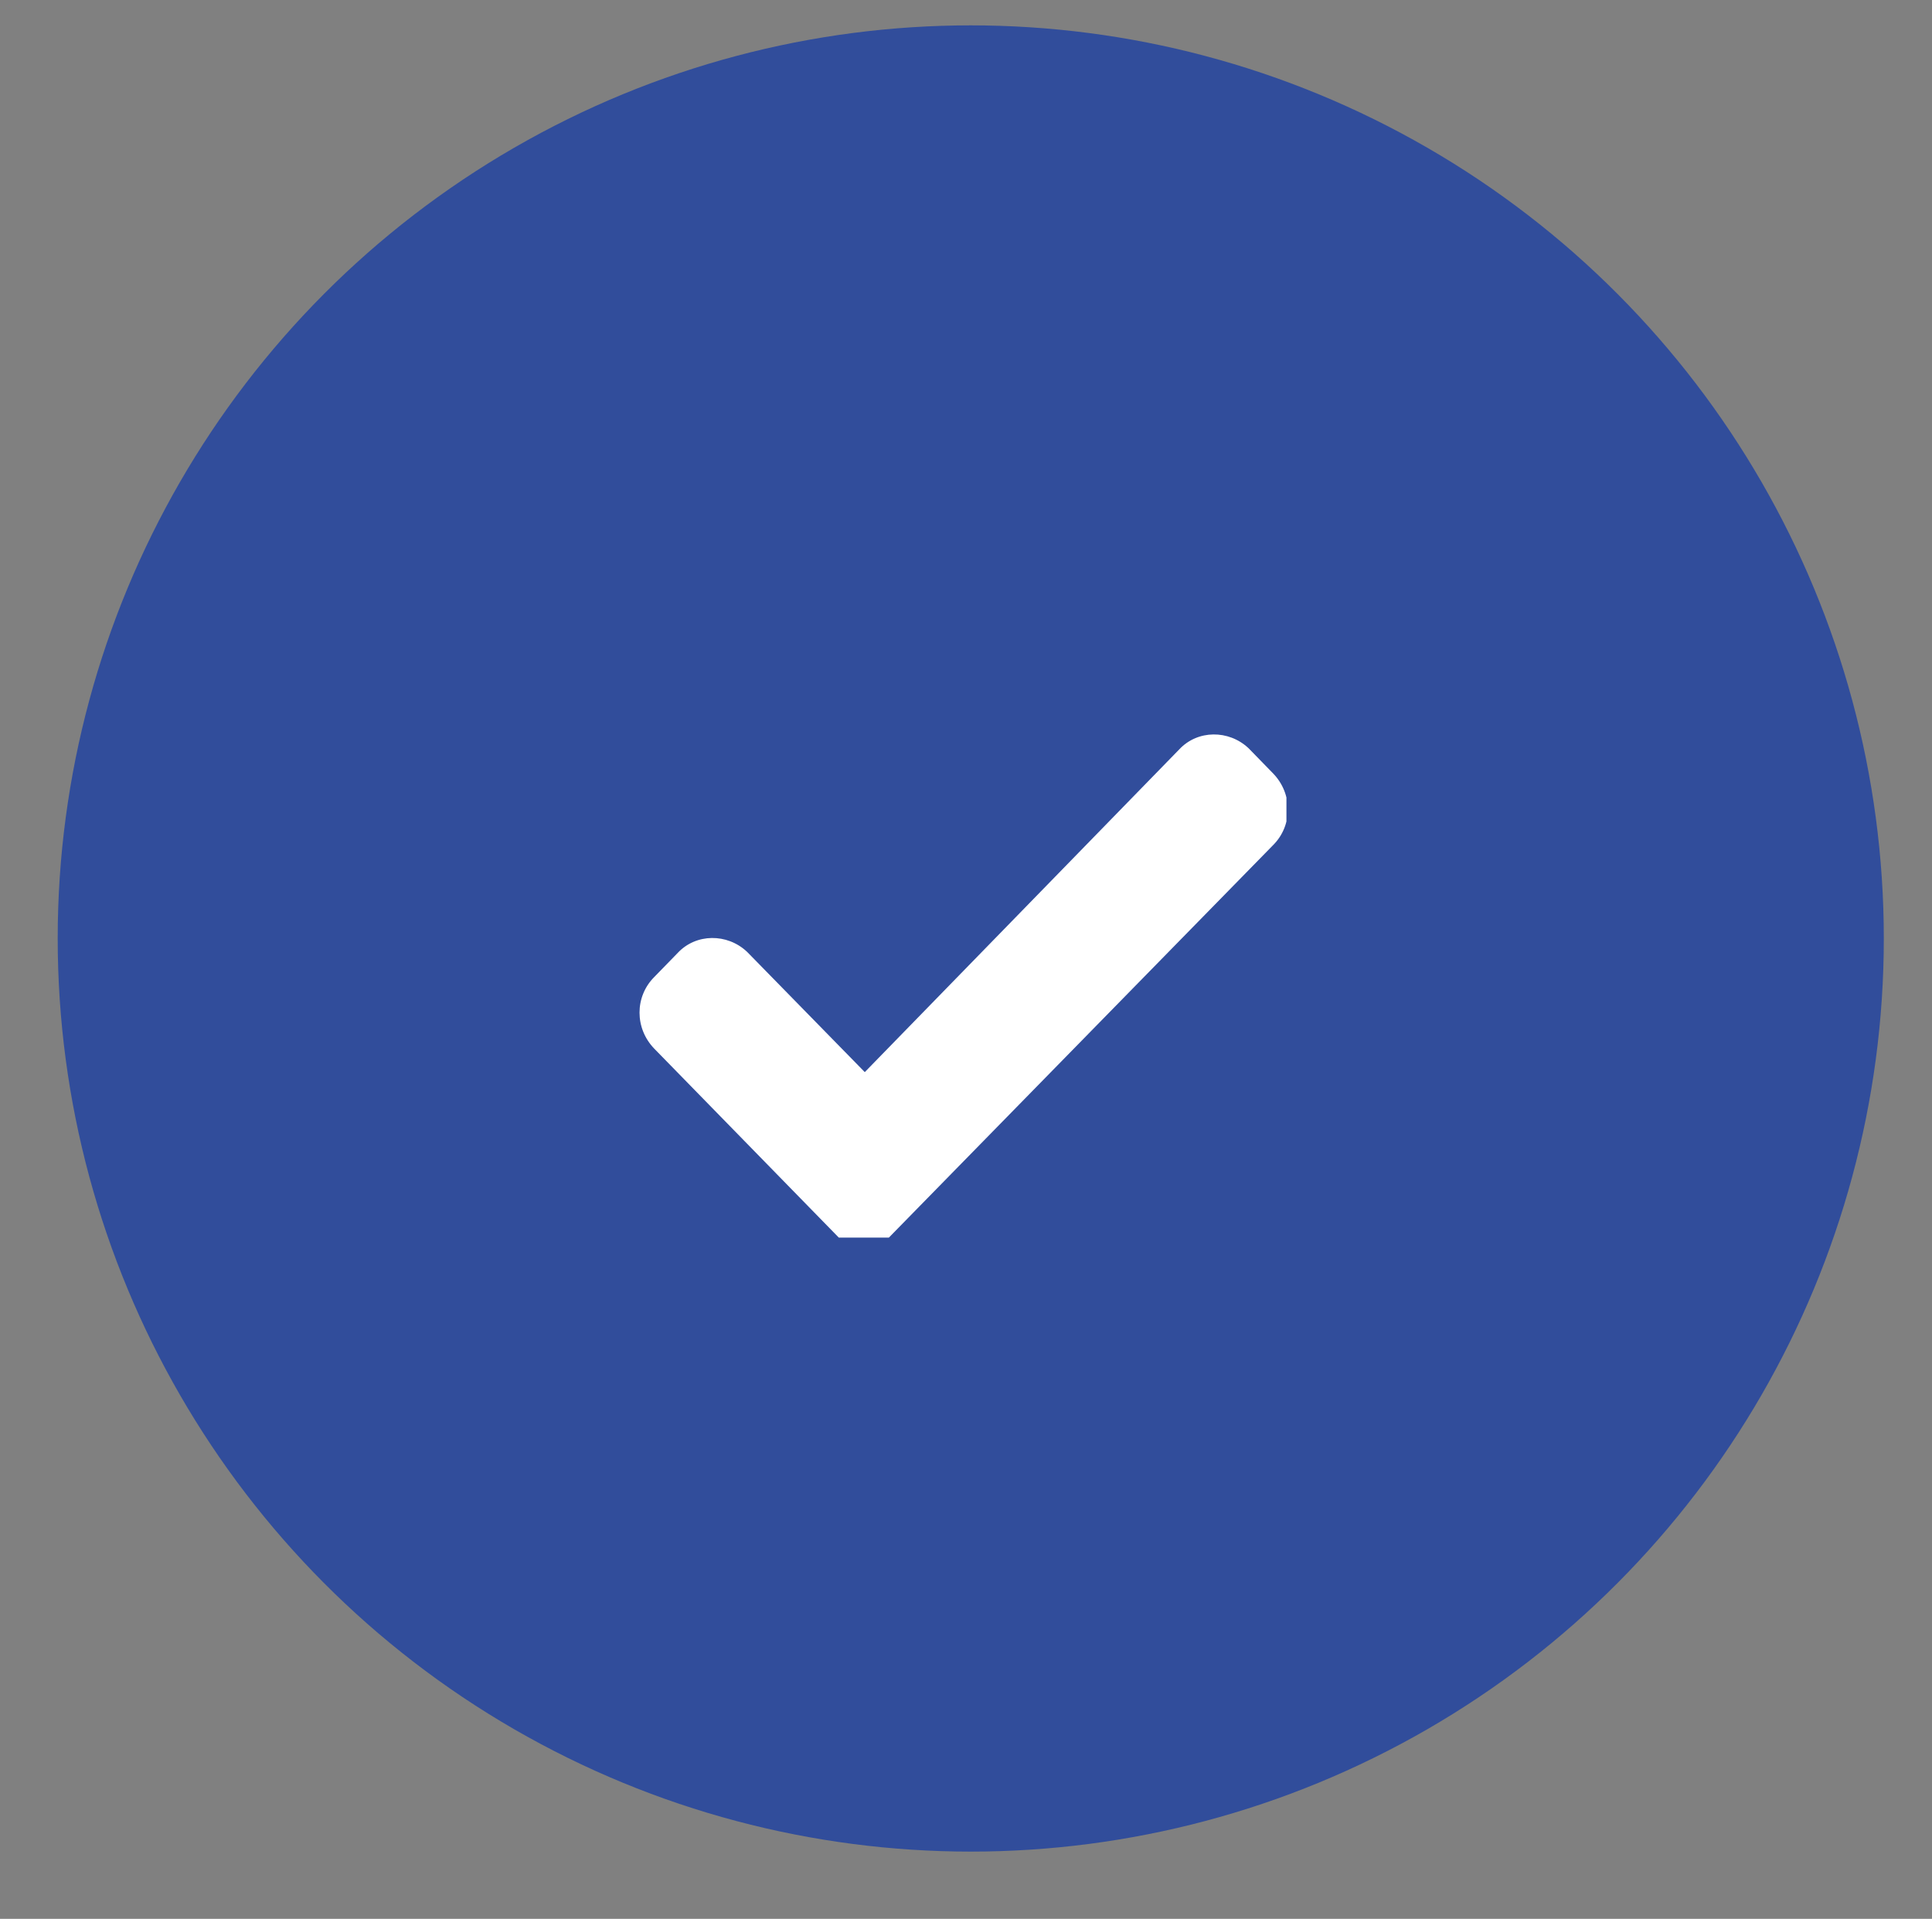 <svg xmlns="http://www.w3.org/2000/svg" xmlns:xlink="http://www.w3.org/1999/xlink" id="Layer_1" x="0px" y="0px" viewBox="0 0 304.7 302.6" style="enable-background:new 0 0 304.7 302.6;" xml:space="preserve"><rect x="0" y="0" width="304.7" height="302.6" fill="#808080" stroke="none"/><style type="text/css">	.st0{fill:#FFFFFF;}	.st1{fill:#314D9B;}	.st2{fill:#BCBEC0;}	.st3{fill:#F1F2F2;}	.st4{fill:#6CBFD3;}	.st5{fill:#00456B;}	.st6{fill:#D54E30;}	.st7{fill:#19A580;}	.st8{fill:#DE9A01;}	.st9{clip-path:url(#SVGID_00000053537604807825618510000007431722685861473709_);}	.st10{fill:#FB4D42;}	.st11{clip-path:url(#SVGID_00000154426067158000058010000011716549748763938181_);}	.st12{fill:#FFFFFF;stroke:#FFFFFF;}	.st13{fill:none;stroke:#FFFFFF;}	.st14{fill:#314D9B;stroke:#314D9B;}	.st15{fill:#D6DEE6;}	.st16{fill:#3CA88F;}	.st17{clip-path:url(#SVGID_00000135686426089080455940000005207211188504980355_);}	.st18{clip-path:url(#SVGID_00000009555926279065401740000001508888331966625170_);}	.st19{clip-path:url(#SVGID_00000165219324821507176850000010234312988938555027_);}	.st20{fill:#8DA8BA;}	.st21{fill:#3558A3;}	.st22{fill:#3DB49F;}	.st23{fill:none;stroke:#3558A3;stroke-width:3;stroke-linecap:round;}	.st24{fill:#00ACC6;}	.st25{fill:#78A5F6;}	.st26{fill:#2E6AD6;}	.st27{fill:#2F3735;}	.st28{fill:#7A6D94;}	.st29{fill:#E3E3E3;}	.st30{clip-path:url(#SVGID_00000082362240457584752720000007004900003211621811_);}	.st31{fill:none;stroke:#FFFFFF;stroke-width:5;stroke-miterlimit:10;}	.st32{clip-path:url(#SVGID_00000114044633334556797710000009191723901577618610_);}	.st33{clip-path:url(#SVGID_00000005949318275578642040000009040119658447955871_);}	.st34{clip-path:url(#SVGID_00000046313604837256881000000005654739303619855262_);}</style><circle id="Ellipse_2069" class="st1" cx="153.1" cy="148" r="144"></circle><g id="Groupe_19435" transform="translate(13342.846 33.374)">	<g id="Groupe_5756" transform="translate(-6.659 16)">		<g id="Groupe_4131_00000005987802675332228480000001235119208914644900_" transform="translate(0)">			<g>				<defs>					<rect id="SVGID_00000111169750996483607690000000556906207088746918_" x="-13235.4" y="66.3" width="102.1" height="79.5"></rect>				</defs>				<clipPath id="SVGID_00000102511399681358541750000007464463773004082818_">					<use xlink:href="#SVGID_00000111169750996483607690000000556906207088746918_" style="overflow:visible;"></use>				</clipPath>									<g id="Groupe_4130_00000036243378090430950190000015293086257012977568_" style="clip-path:url(#SVGID_00000102511399681358541750000007464463773004082818_);">					<path id="Trac&#xE9;_2285_00000147898853826934135030000014854274230910674083_" class="st0" d="M-13196.3,146.1       c-2,2-5.2,2.1-7.2,0.1c0,0-0.1-0.1-0.1-0.1l-29.4-30.1c-3.1-3.2-3.1-8.2,0-11.3l3.7-3.8c2.9-3.1,7.8-3.1,10.9-0.2       c0.1,0.1,0.1,0.1,0.2,0.2l18.4,18.8l49.6-50.9c2.9-3.1,7.8-3.1,10.9-0.2c0.1,0.1,0.1,0.1,0.2,0.2l3.7,3.8       c3.1,3.2,3.1,8.2,0,11.3L-13196.3,146.1z"></path>				</g>			</g>		</g>	</g></g></svg>
